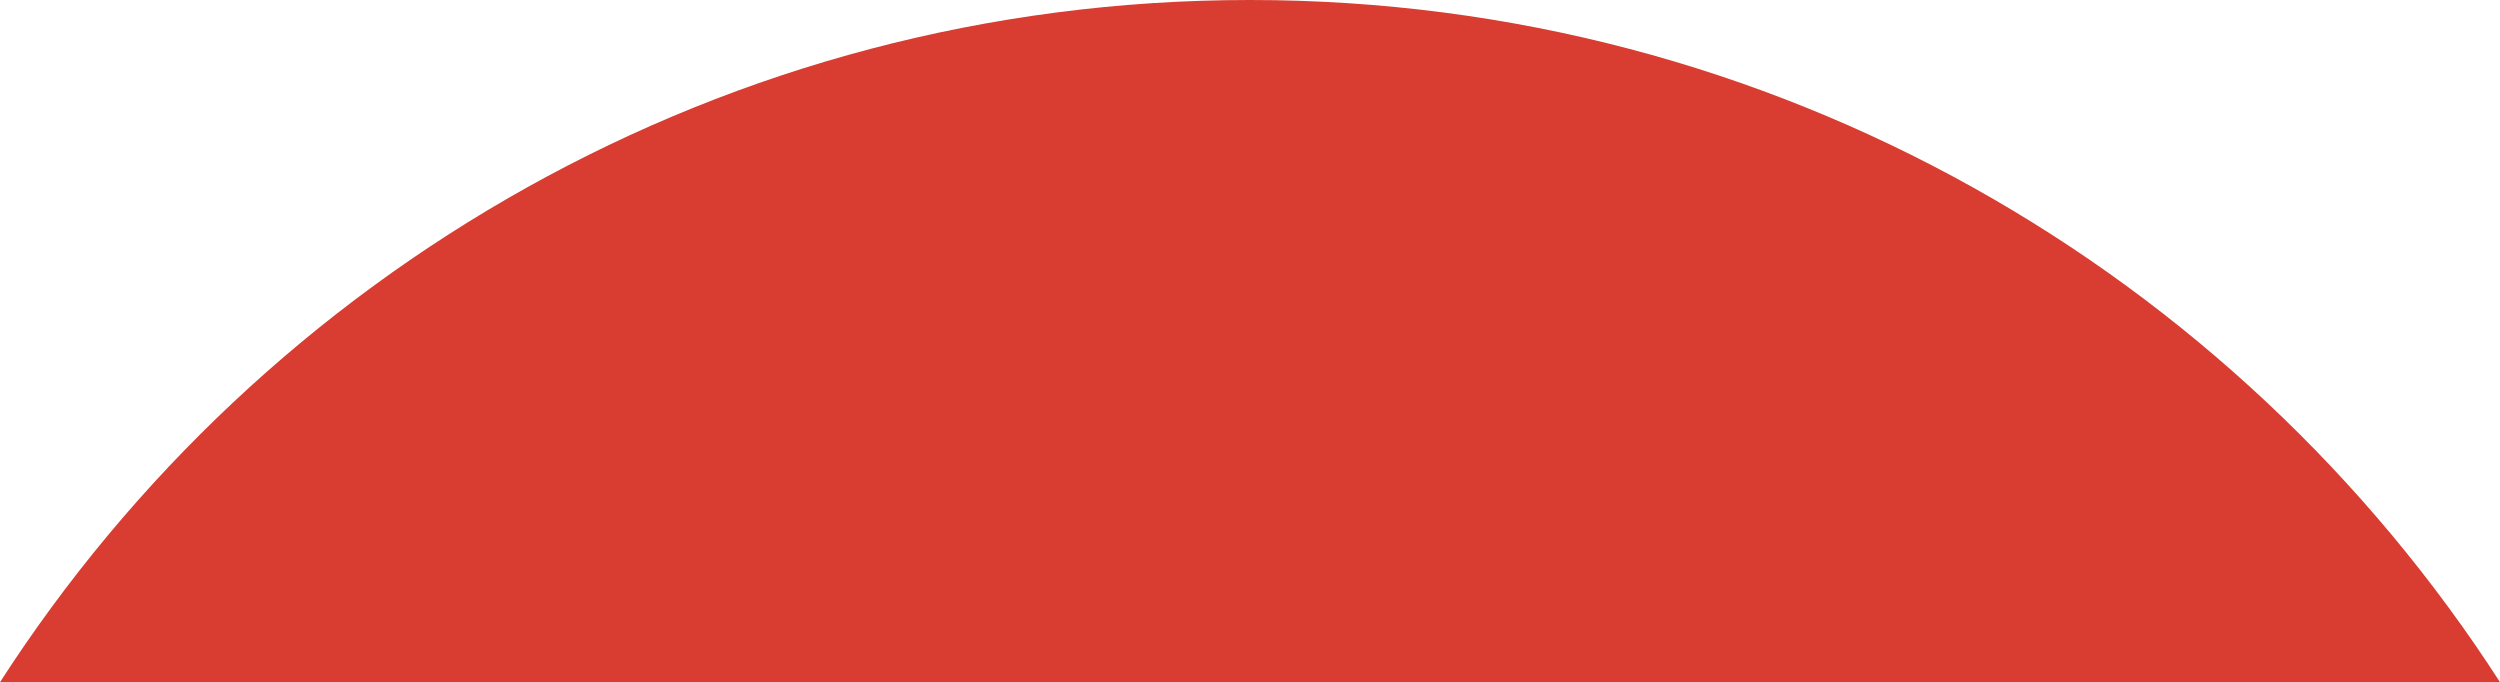 <?xml version="1.0" encoding="UTF-8"?>
<svg id="Calque_1" xmlns="http://www.w3.org/2000/svg" version="1.1" viewBox="0 0 992.67 270.87">
  <!-- Generator: Adobe Illustrator 29.8.0, SVG Export Plug-In . SVG Version: 2.1.1 Build 160)  -->
  <defs>
    <style>
      .st0 {
        fill: #d93c30;
      }
    </style>
  </defs>
  <path class="st0" d="M0,270.87h992.67C887.66,107.91,704.6,0,496.33,0S105.01,107.91,0,270.87Z"/>
</svg>